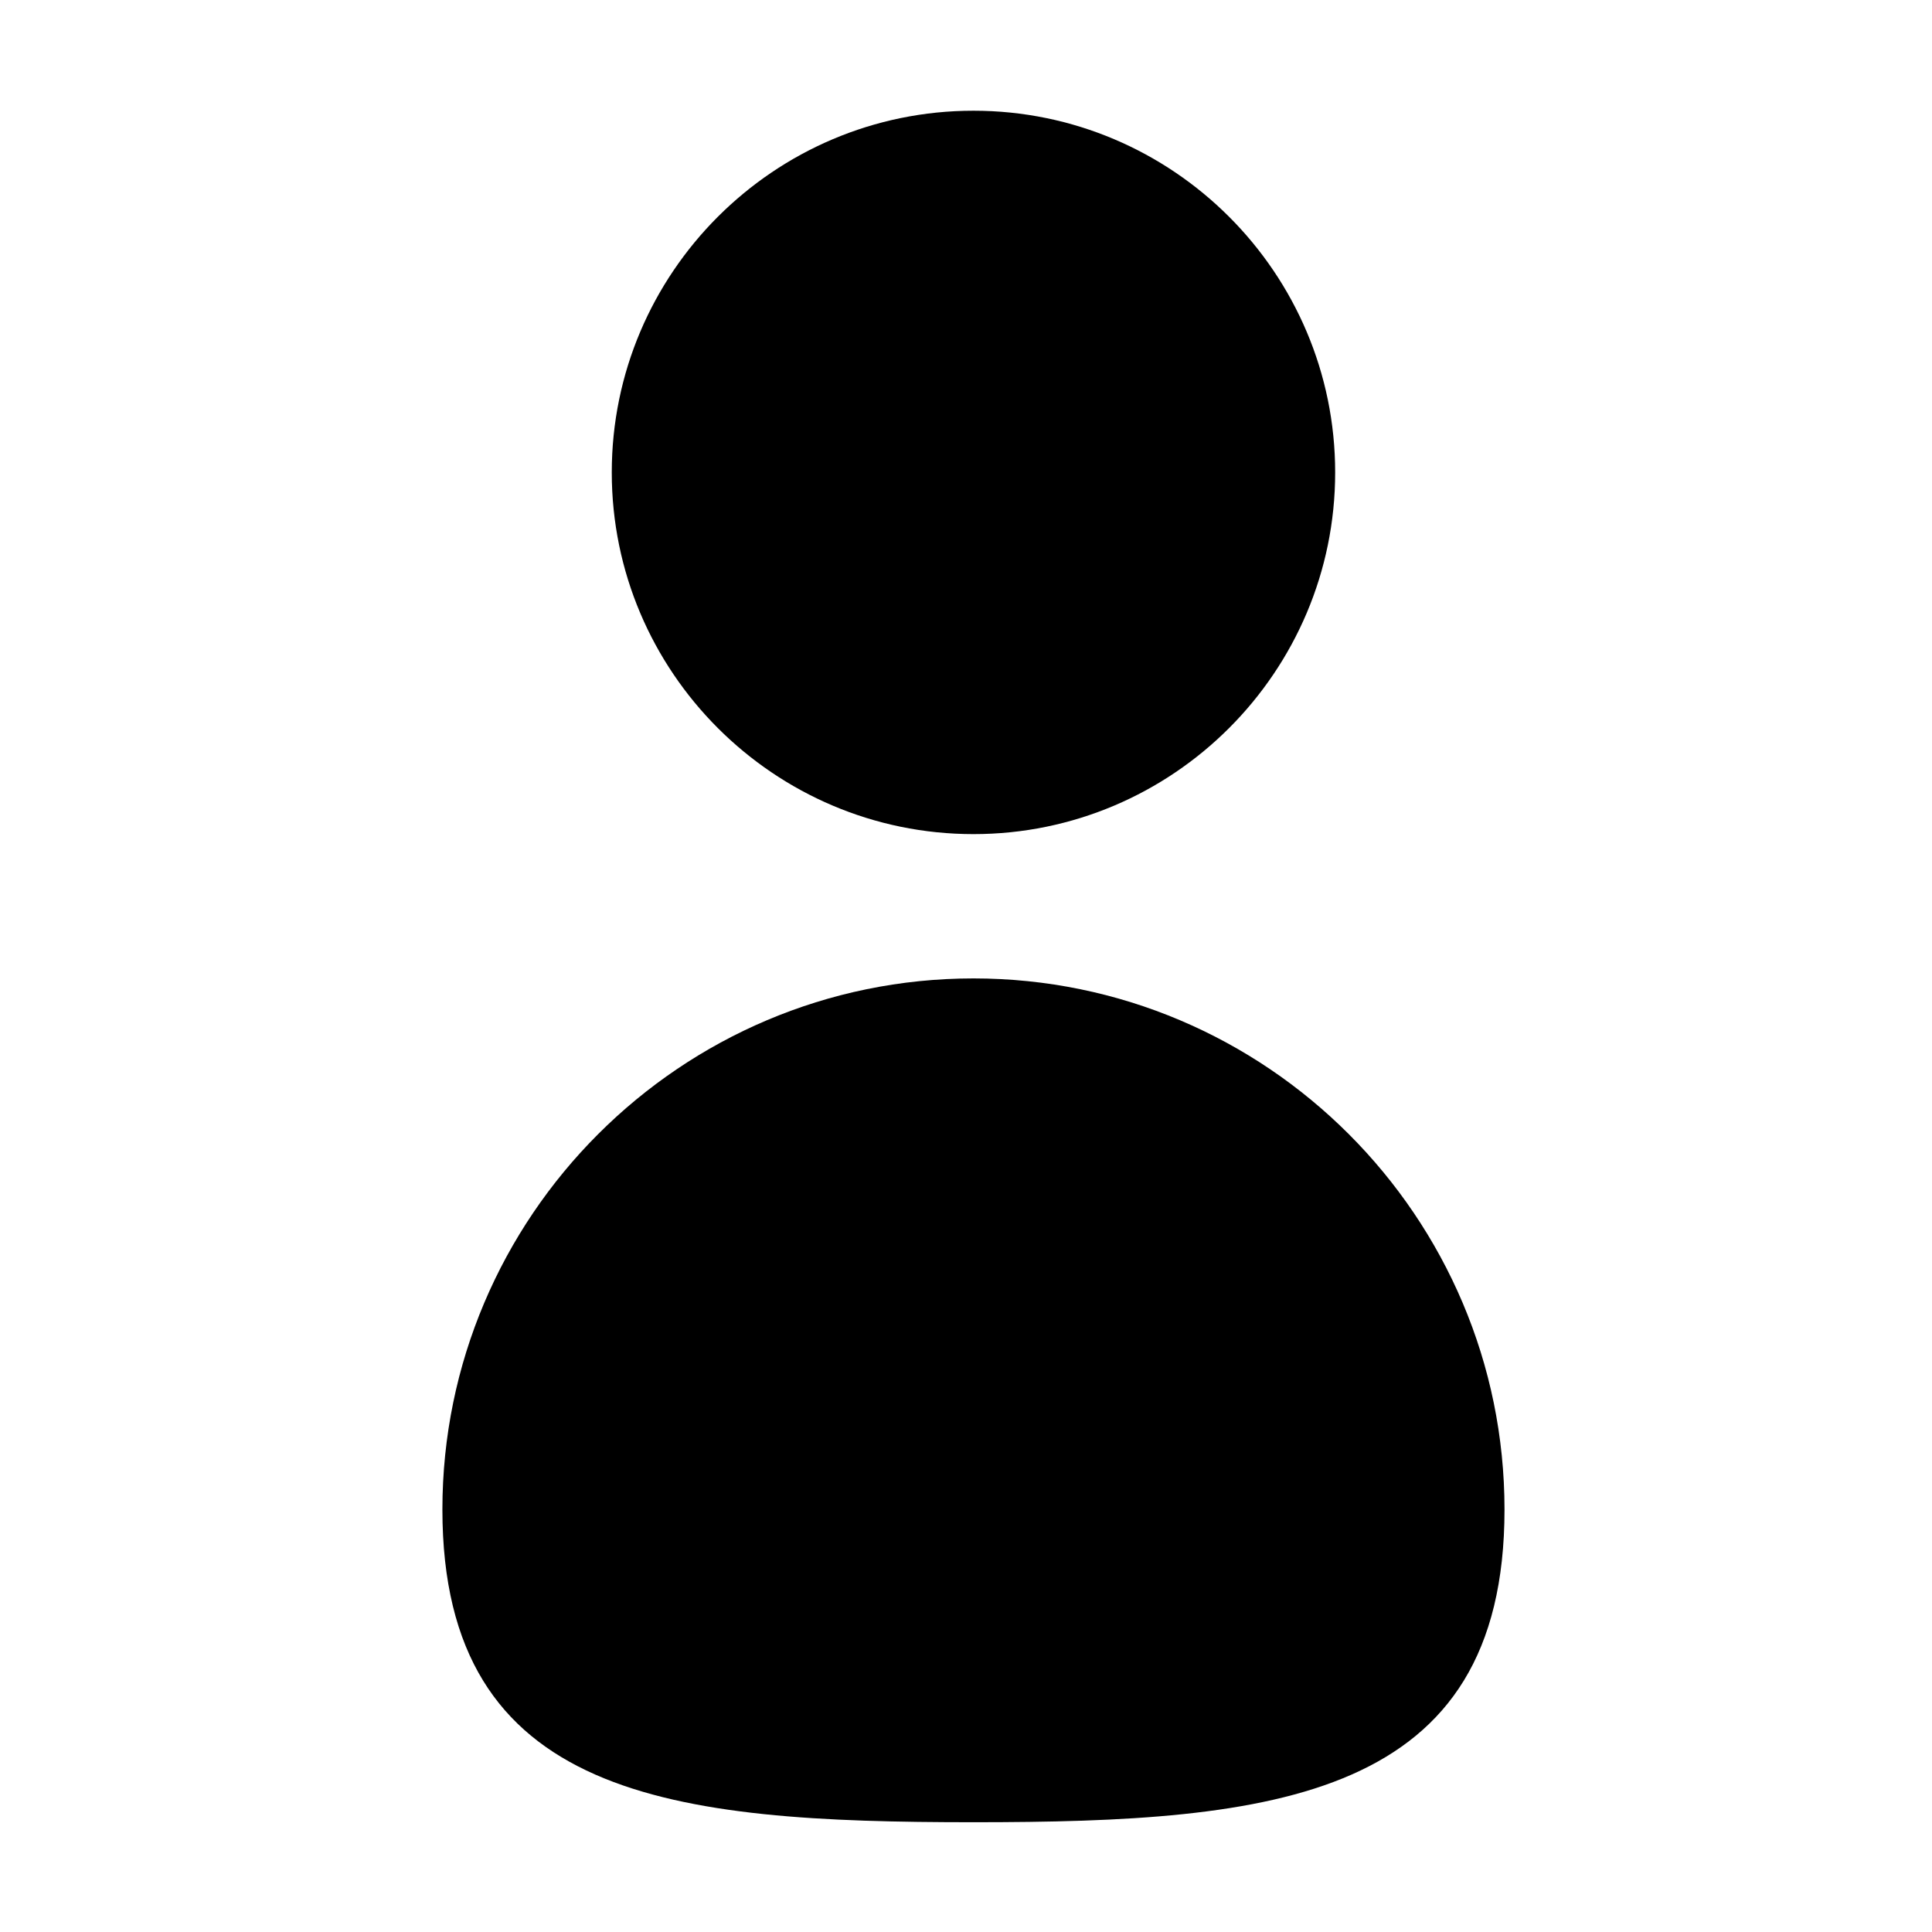 <?xml version="1.0" encoding="UTF-8"?>
<!-- Uploaded to: ICON Repo, www.svgrepo.com, Generator: ICON Repo Mixer Tools -->
<svg fill="#000000" width="800px" height="800px" version="1.1" viewBox="144 144 512 512" xmlns="http://www.w3.org/2000/svg">
 <g>
  <path d="m401.98 365.05c52.852 0 95.852-43 95.852-95.852 0-52.855-43-95.855-95.852-95.855-52.855 0-95.855 43-95.855 95.855 0 52.852 43 95.852 95.855 95.852z"/>
  <path d="m401.98 403.29c-77.602 0-140.74 63.133-140.74 140.74 0 76.777 61 82.879 140.74 82.879s140.73-6.102 140.73-82.879c0.004-77.605-63.133-140.74-140.73-140.74z"/>
 </g>
</svg>